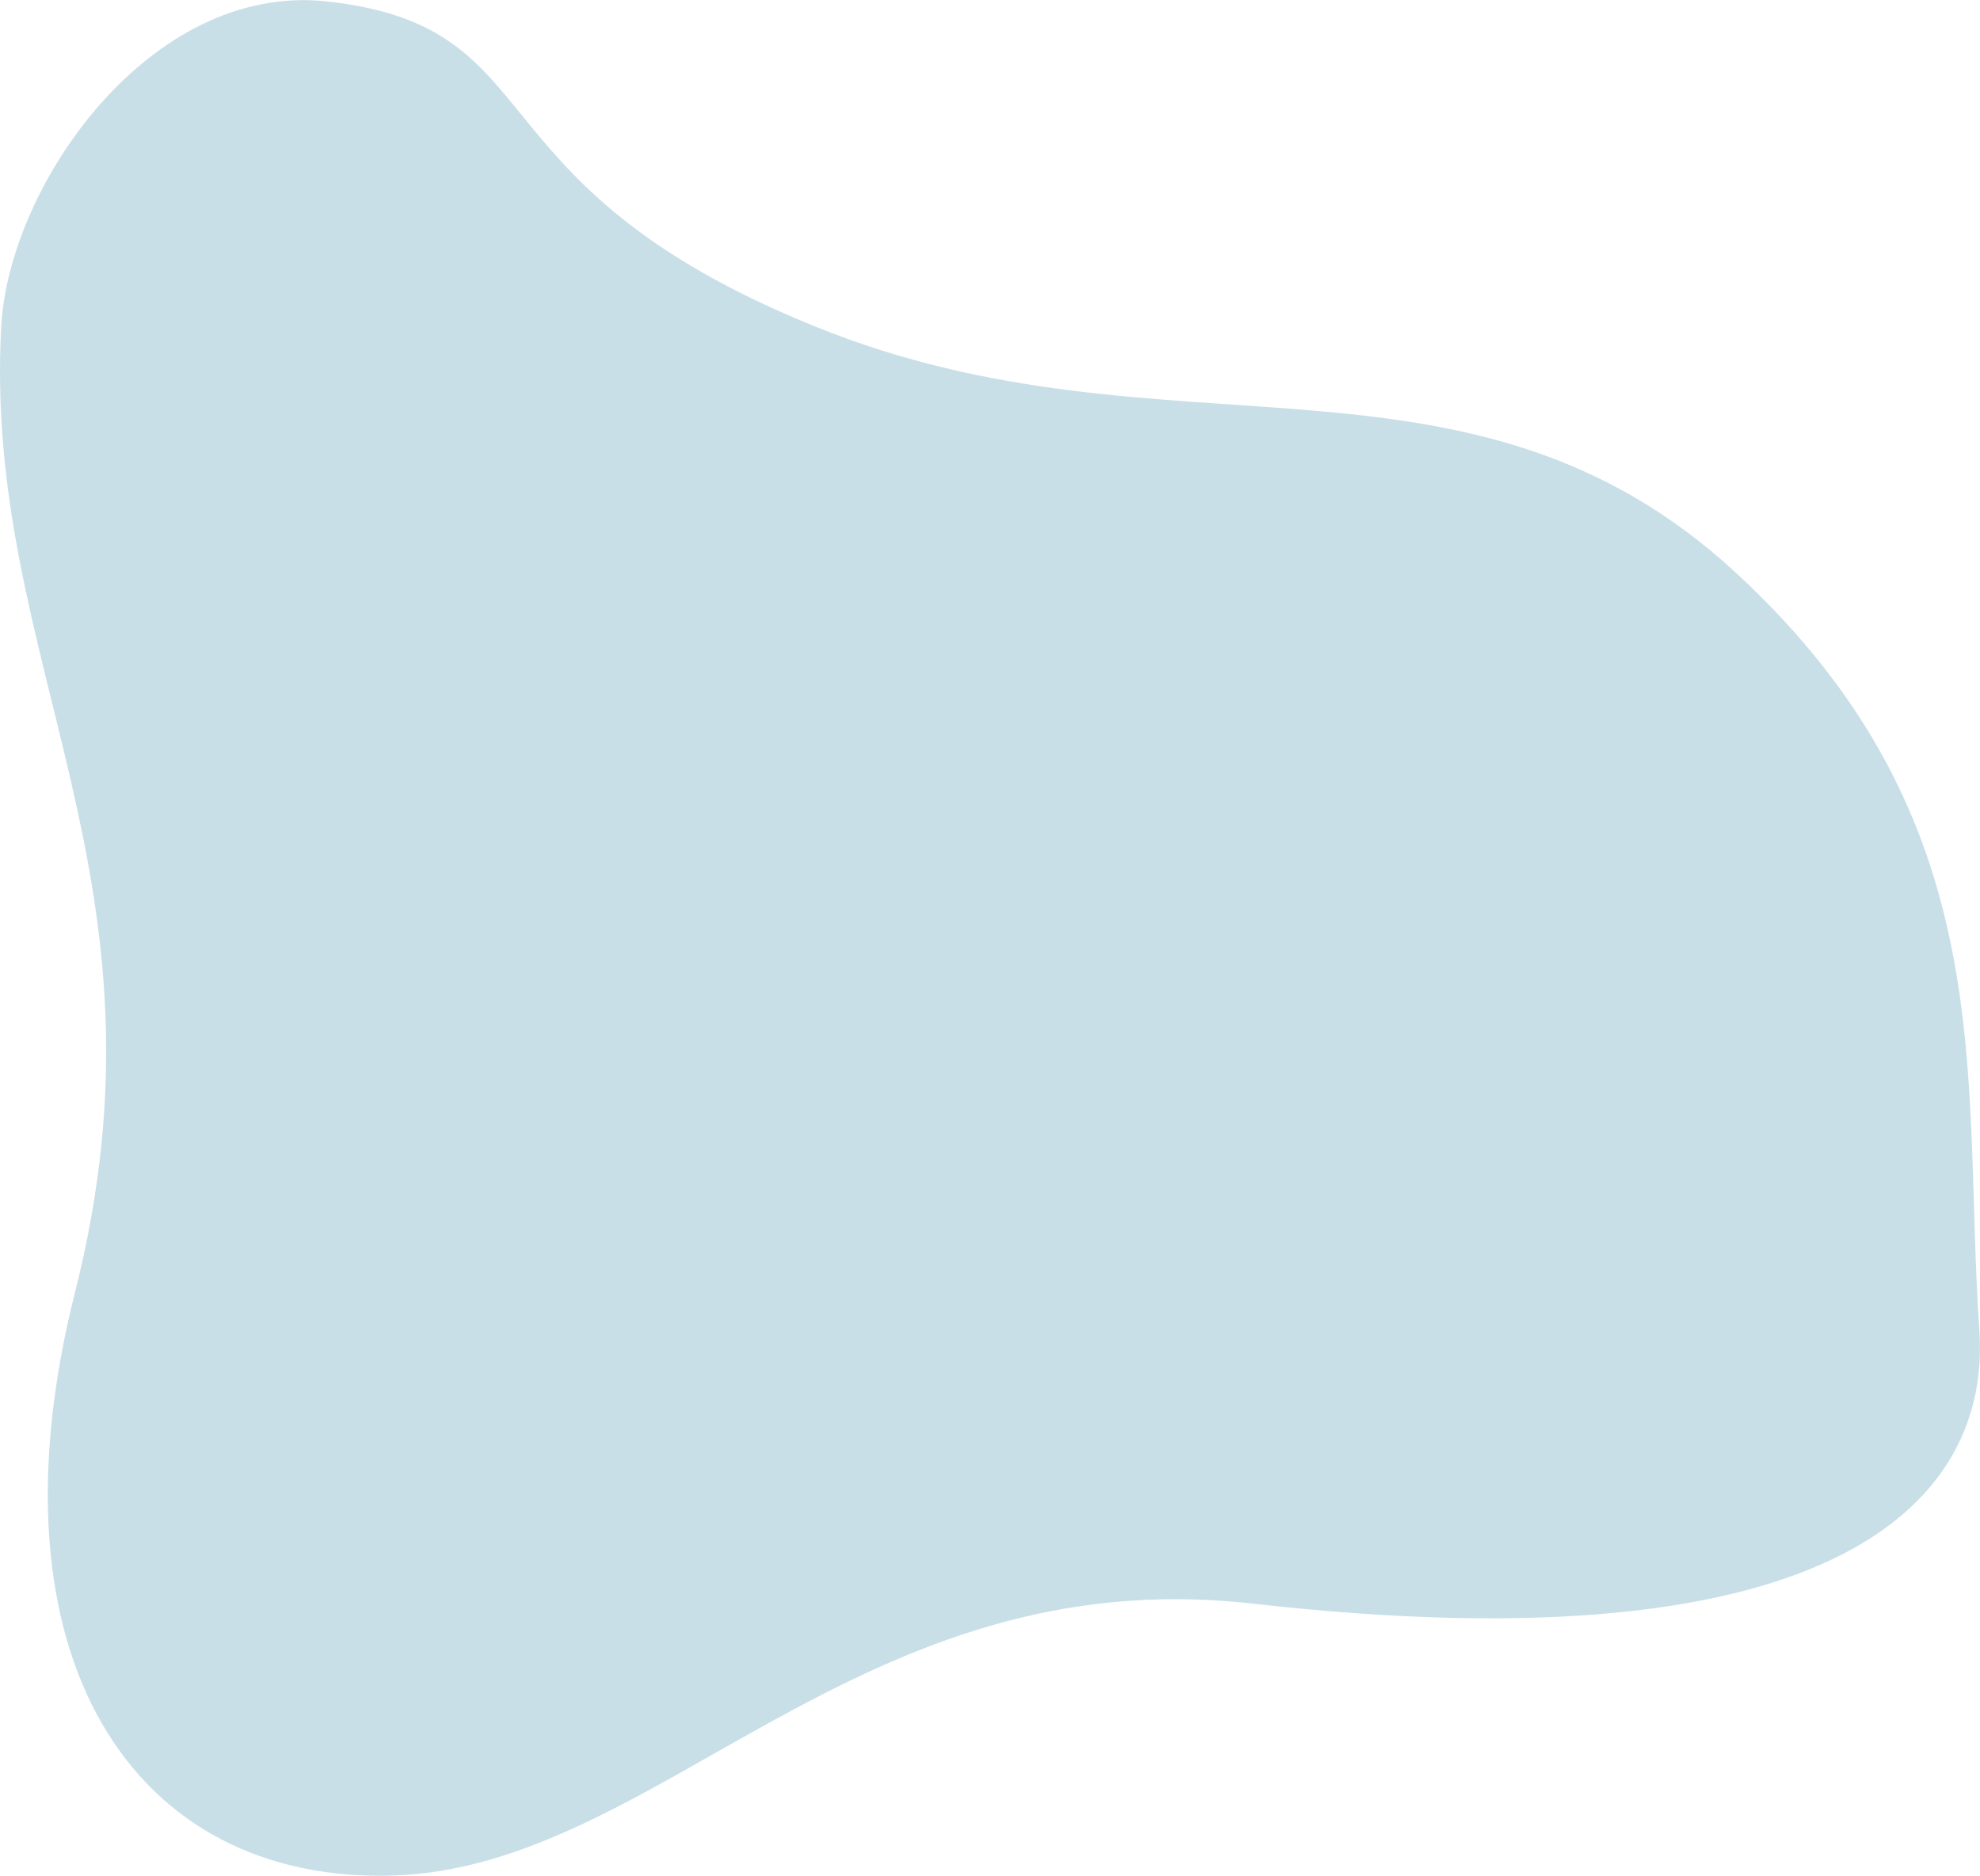 <svg xmlns="http://www.w3.org/2000/svg" width="42.623" height="40.384" viewBox="0 0 42.623 40.384">
  <path id="emp2_b" d="M483.869,98.513c-8.474-.961-12.771,5.667-18.487,5.854-5.605.183-8.847-4.7-6.857-12.571,2.261-8.945-1.986-13.492-1.592-20.777.166-3.064,3.222-7.419,7.012-7,4.978.547,2.931,3.927,10.513,7s14.022-.048,19.817,5.3,4.863,10.864,5.241,16.306C499.766,96.227,496.575,99.953,483.869,98.513Z" transform="translate(-456.907 -63.988)" fill="#c9dfe8"/>
</svg>
